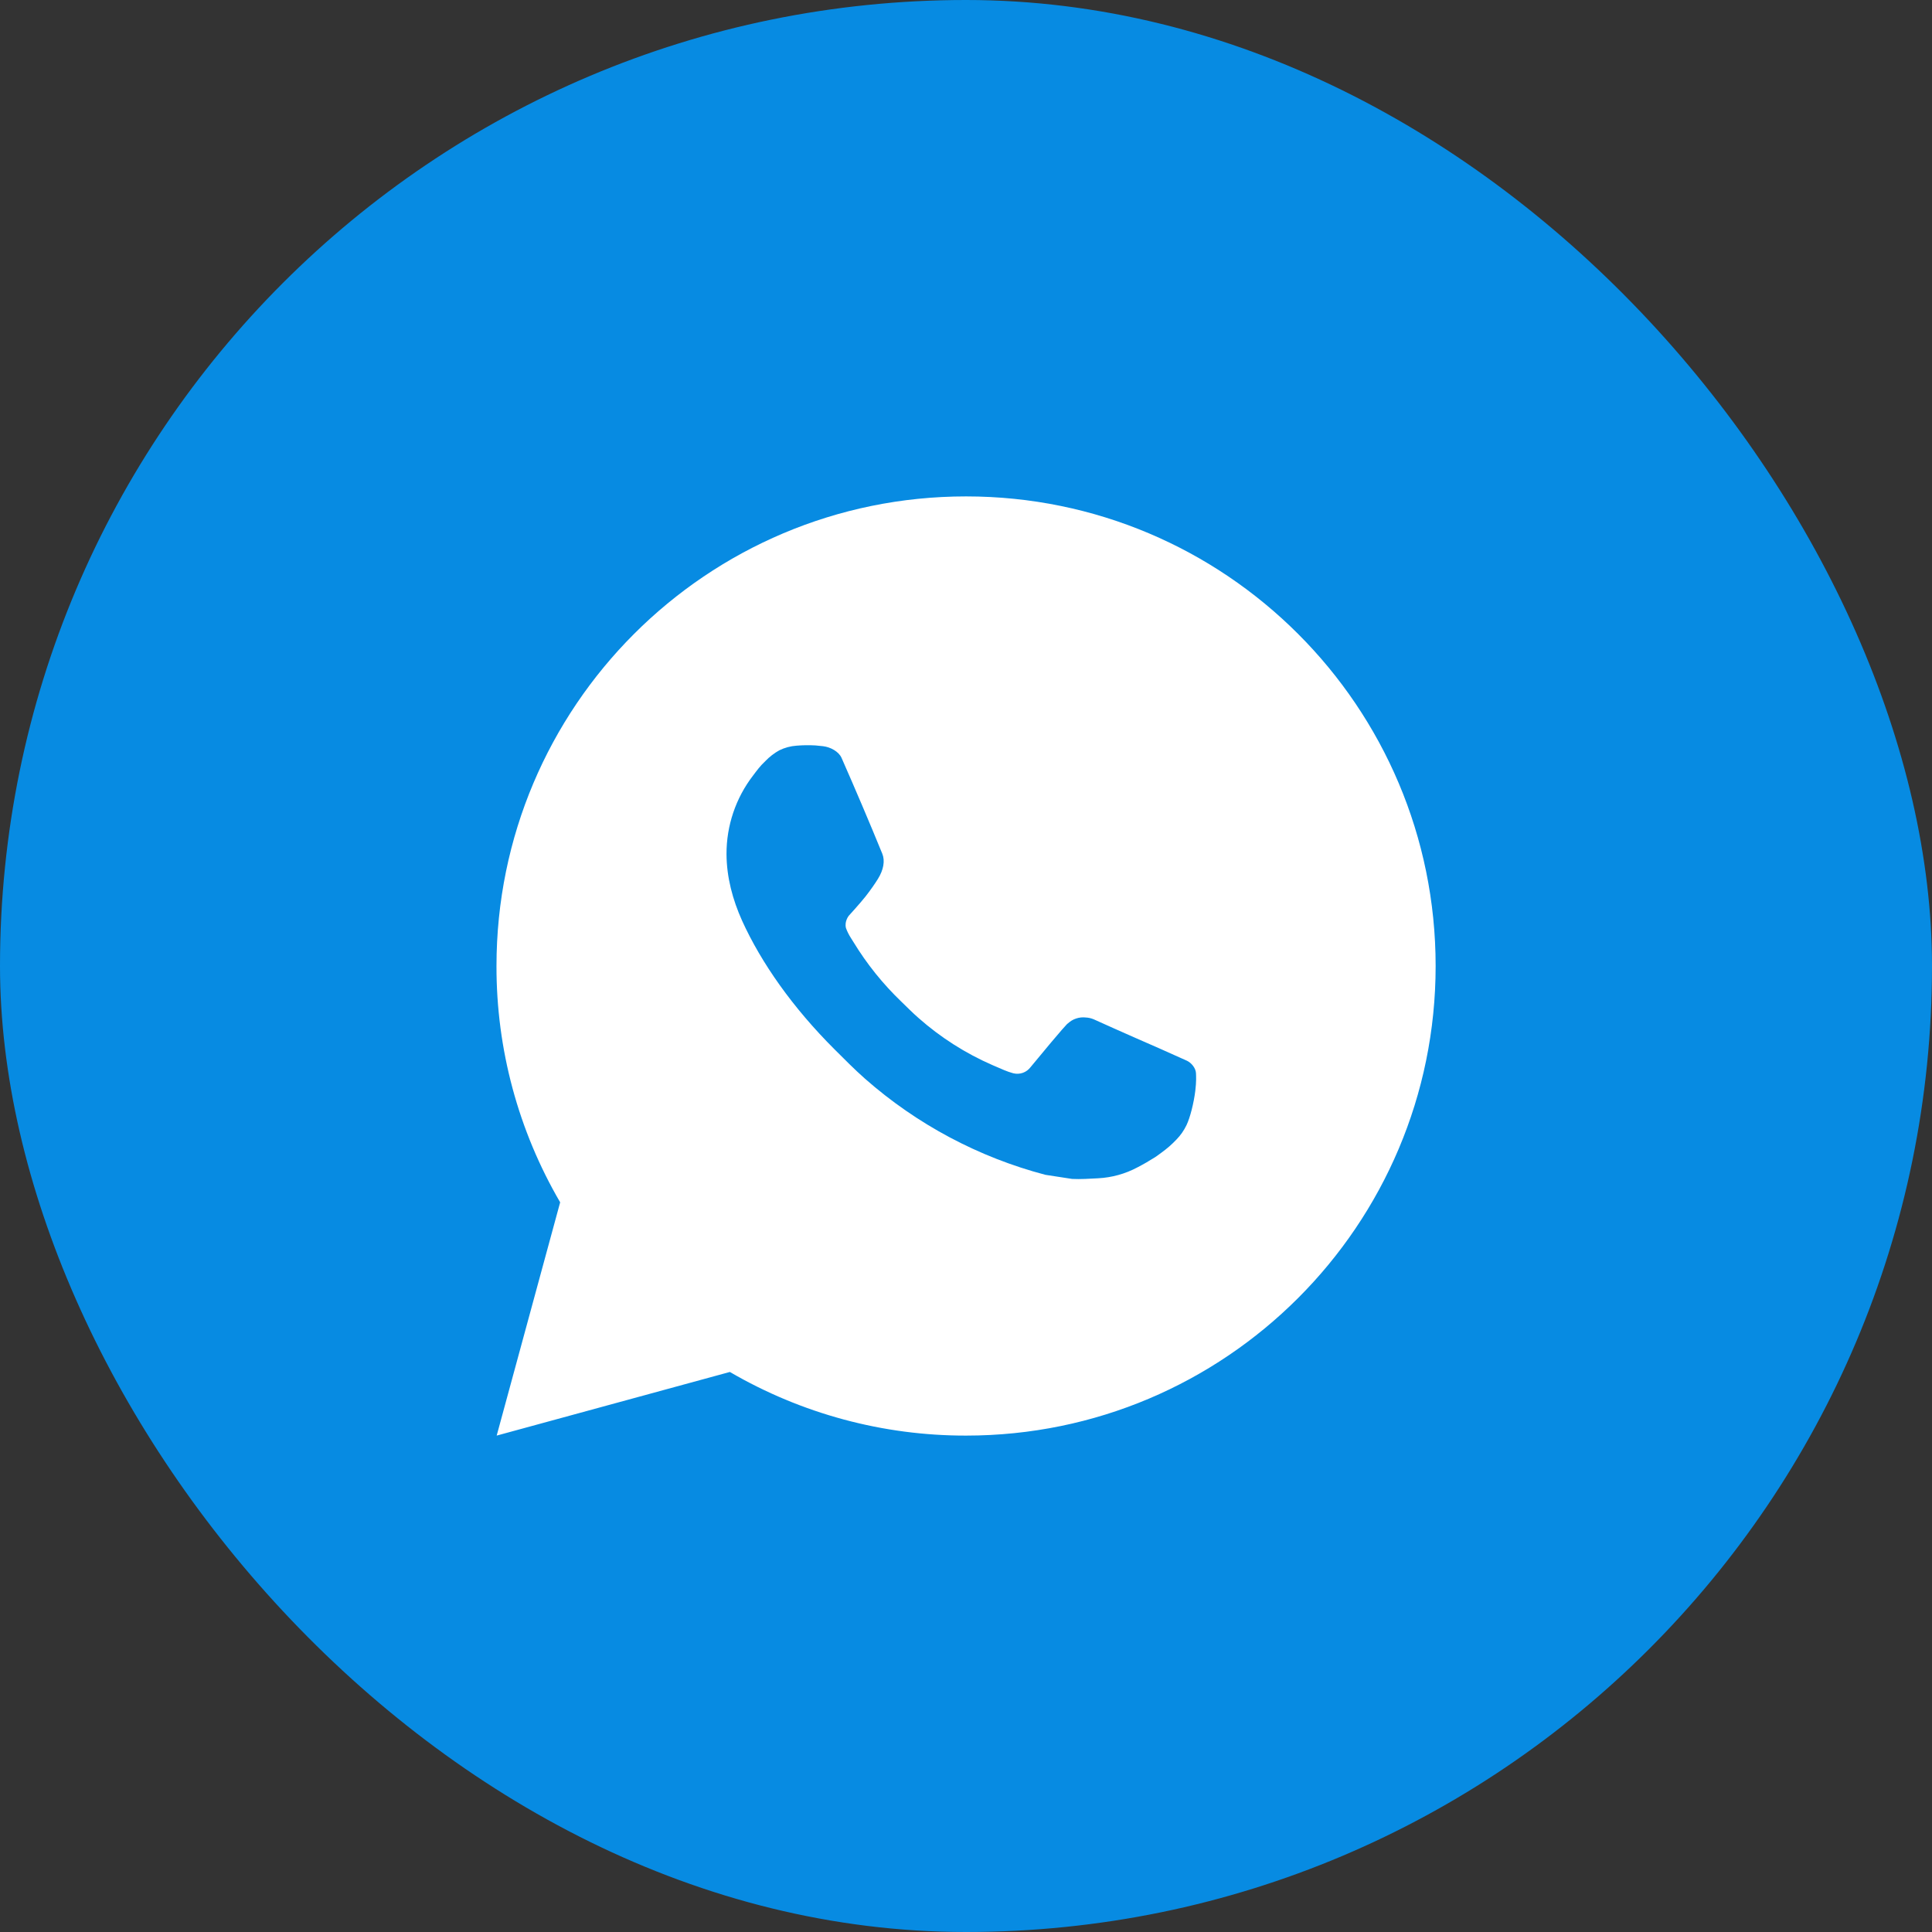 <svg width="48" height="48" viewBox="0 0 48 48" fill="none" xmlns="http://www.w3.org/2000/svg">
<rect x="0" y="0" width="48" height="48" fill="#333333" stroke="none"/>
<rect width="48" height="48" rx="24" fill="#078BE2"/>
<path d="M24.002 12.333C30.445 12.333 35.668 17.556 35.668 24C35.668 30.443 30.445 35.667 24.002 35.667C21.94 35.67 19.914 35.124 18.133 34.086L12.34 35.667L13.917 29.871C12.877 28.089 12.331 26.063 12.335 24C12.335 17.556 17.558 12.333 24.002 12.333ZM20.026 18.517L19.792 18.526C19.642 18.536 19.494 18.576 19.358 18.643C19.232 18.714 19.116 18.804 19.015 18.909C18.875 19.04 18.796 19.155 18.711 19.266C18.279 19.827 18.047 20.515 18.05 21.223C18.053 21.795 18.202 22.351 18.436 22.872C18.913 23.924 19.698 25.038 20.734 26.071C20.983 26.319 21.229 26.569 21.492 26.801C22.779 27.934 24.314 28.752 25.972 29.188L26.635 29.29C26.851 29.301 27.067 29.285 27.284 29.274C27.623 29.256 27.955 29.165 28.255 29.005C28.408 28.926 28.557 28.84 28.702 28.748C28.702 28.748 28.752 28.715 28.848 28.643C29.006 28.527 29.102 28.444 29.233 28.307C29.331 28.206 29.413 28.089 29.478 27.955C29.569 27.765 29.66 27.402 29.697 27.1C29.725 26.869 29.717 26.743 29.714 26.665C29.709 26.54 29.605 26.41 29.492 26.355L28.813 26.051C28.813 26.051 27.798 25.609 27.177 25.326C27.112 25.298 27.043 25.282 26.972 25.279C26.892 25.27 26.811 25.279 26.735 25.305C26.659 25.33 26.59 25.372 26.531 25.427C26.525 25.424 26.447 25.491 25.604 26.513C25.555 26.578 25.488 26.627 25.412 26.654C25.335 26.681 25.253 26.685 25.174 26.665C25.098 26.644 25.024 26.619 24.951 26.588C24.807 26.527 24.756 26.504 24.657 26.462C23.988 26.17 23.367 25.775 22.82 25.291C22.673 25.163 22.536 25.023 22.396 24.888C21.937 24.448 21.537 23.951 21.206 23.408L21.137 23.298C21.089 23.223 21.049 23.142 21.018 23.058C20.974 22.887 21.09 22.749 21.09 22.749C21.09 22.749 21.373 22.439 21.505 22.271C21.633 22.108 21.742 21.949 21.812 21.836C21.95 21.614 21.993 21.387 21.92 21.21C21.594 20.412 21.256 19.619 20.908 18.829C20.839 18.673 20.635 18.561 20.449 18.539C20.386 18.531 20.323 18.525 20.26 18.52C20.104 18.511 19.946 18.513 19.79 18.525L20.026 18.517Z" fill="white"/>
</svg>
